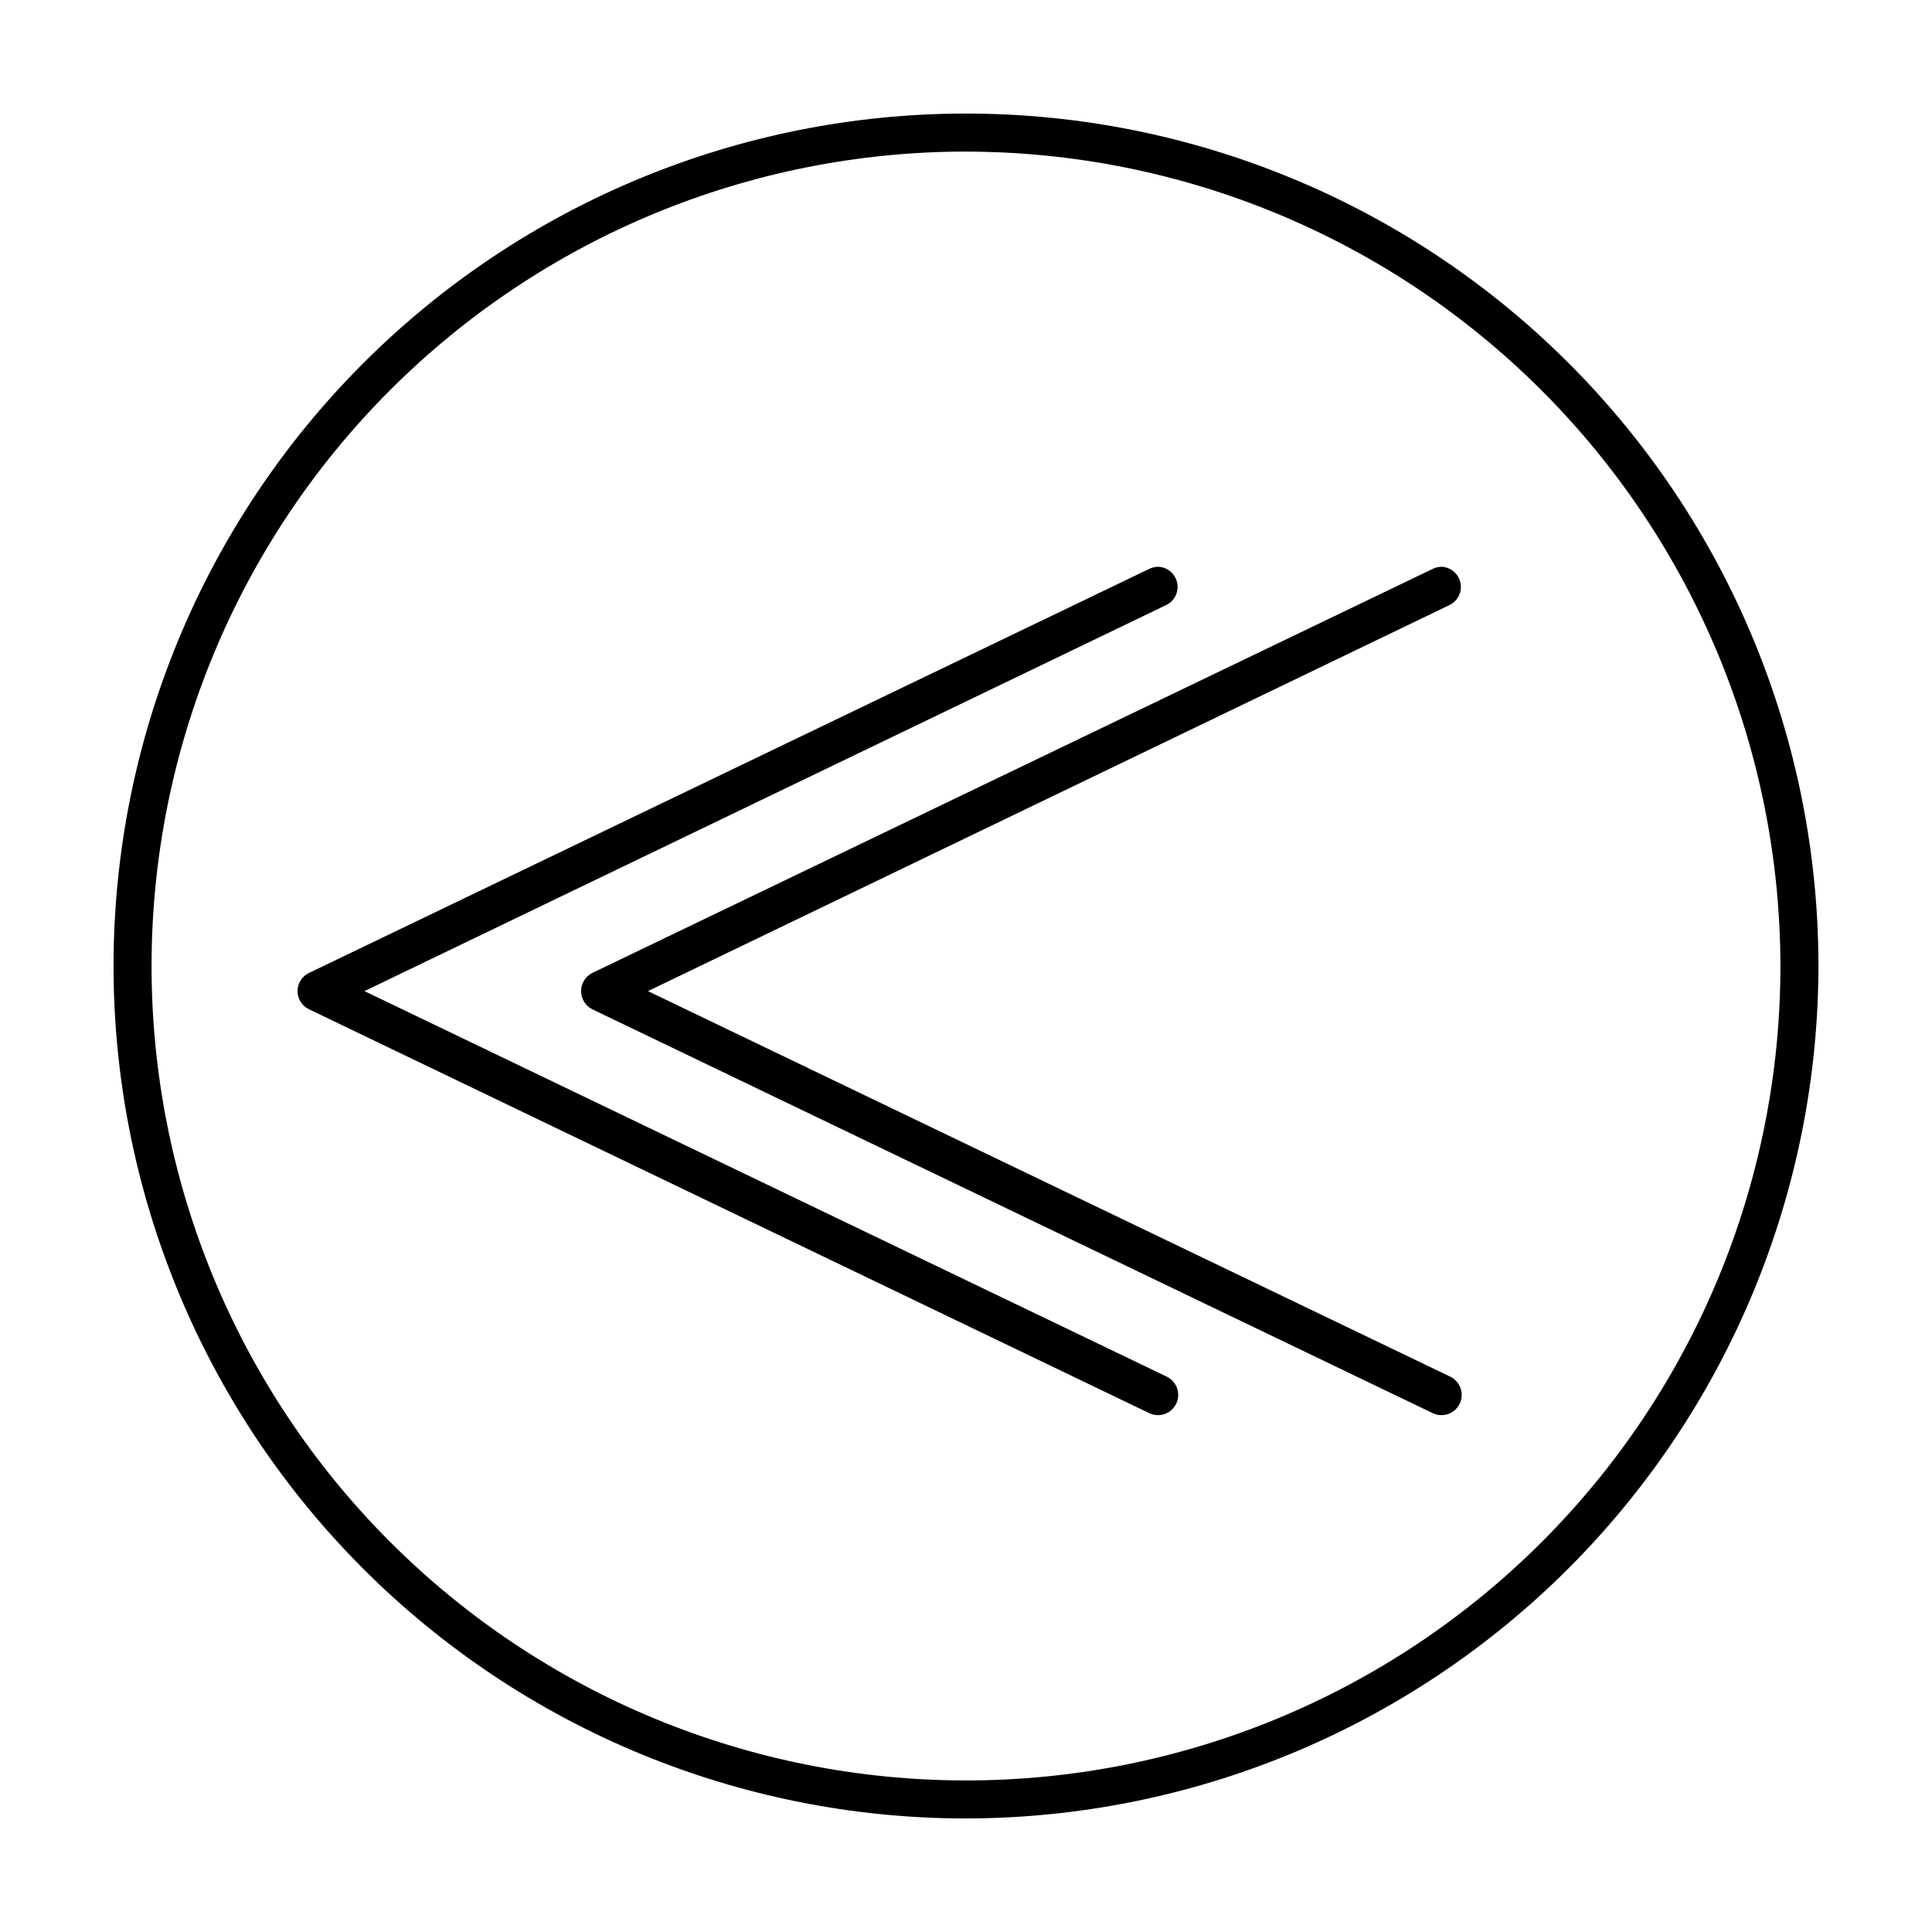 <?xml version="1.0" encoding="UTF-8"?>
<!-- The Best Svg Icon site in the world: iconSvg.co, Visit us! https://iconsvg.co -->
<svg fill="#000000" width="800px" height="800px" version="1.1" viewBox="144 144 512 512" xmlns="http://www.w3.org/2000/svg">
 <g>
  <path d="m450.88 294.2c2.434 0.066 4.512 1.77 5.059 4.141s-0.582 4.812-2.742 5.934l-212.61 102.38 212.61 102.17c2.672 1.281 3.801 4.484 2.519 7.156-1.277 2.672-4.481 3.797-7.152 2.519l-222.63-107.01c-1.879-0.879-3.078-2.762-3.078-4.836 0-2.07 1.199-3.957 3.078-4.836l222.63-107.06c0.723-0.352 1.512-0.543 2.316-0.555z"/>
  <path d="m525.95 294.2c2.434 0.066 4.516 1.77 5.059 4.141 0.547 2.371-0.582 4.812-2.738 5.934l-212.56 102.38 212.61 102.17c2.668 1.281 3.797 4.484 2.516 7.156-1.277 2.672-4.481 3.797-7.152 2.519l-222.68-107.01c-1.844-0.906-3.012-2.781-3.012-4.836 0-2.055 1.168-3.93 3.012-4.836l222.68-107.06c0.707-0.348 1.48-0.535 2.266-0.555z"/>
  <path d="m400 625.91c-59.918 0-117.38-23.801-159.74-66.168-42.367-42.363-66.168-99.824-66.168-159.74 0-59.918 23.801-117.38 66.168-159.74 42.367-42.367 99.824-66.168 159.74-66.168 59.914 0 117.38 23.801 159.74 66.168 42.367 42.367 66.168 99.824 66.168 159.74-0.078 59.887-23.906 117.3-66.254 159.65-42.352 42.348-99.766 66.176-159.65 66.254zm0-441.74c-57.242 0-112.14 22.738-152.62 63.215-40.477 40.477-63.215 95.375-63.215 152.62s22.738 112.14 63.215 152.61c40.477 40.477 95.375 63.219 152.62 63.219s112.14-22.742 152.61-63.219c40.477-40.477 63.219-95.371 63.219-152.61-0.066-57.223-22.828-112.08-63.289-152.54-40.465-40.465-95.324-63.223-152.54-63.289z"/>
 </g>
</svg>